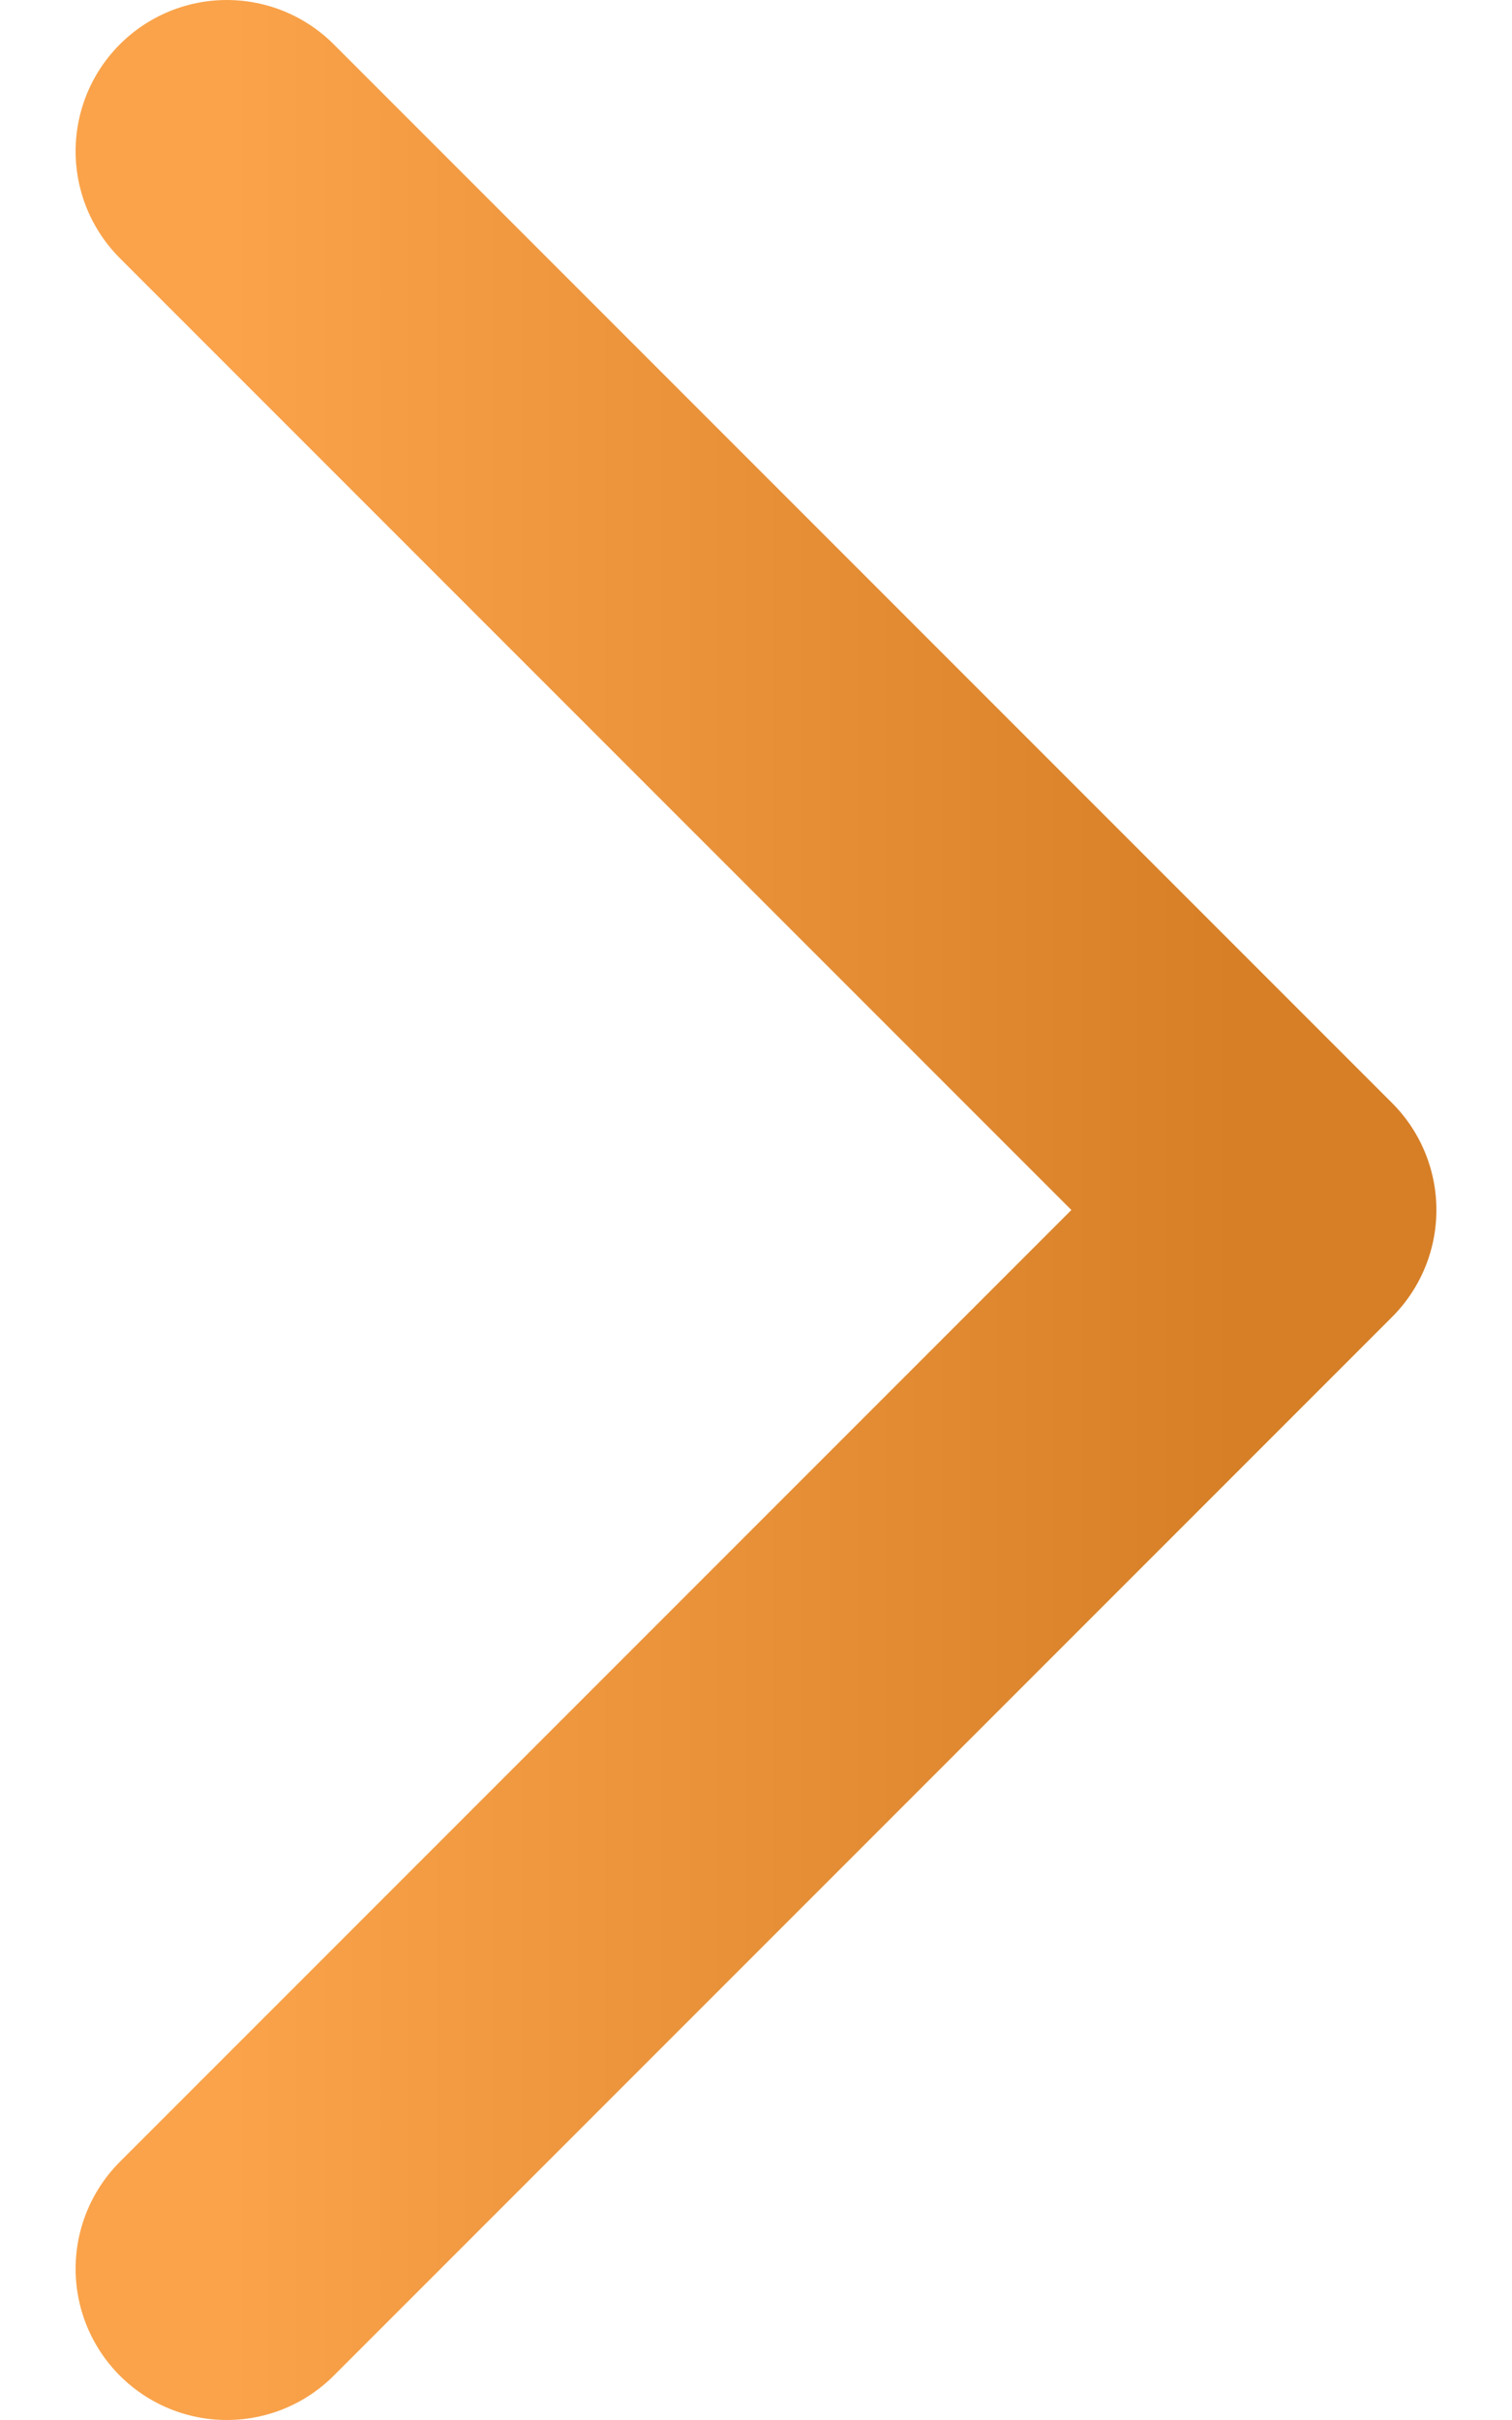 <svg width="10" height="16" viewBox="0 0 10 16" fill="none" xmlns="http://www.w3.org/2000/svg">
<path d="M1.5 1L8.5 8L1.5 15" stroke="url(#paint0_linear_14261_4952)" stroke-width="2" stroke-linecap="round" stroke-linejoin="round"/>
<defs>
<linearGradient id="paint0_linear_14261_4952" x1="1.5" y1="8" x2="8.172" y2="8" gradientUnits="userSpaceOnUse">
<stop stop-color="#FAA34A"/>
<stop offset="1" stop-color="#D67F26"/>
</linearGradient>
</defs>
</svg>
